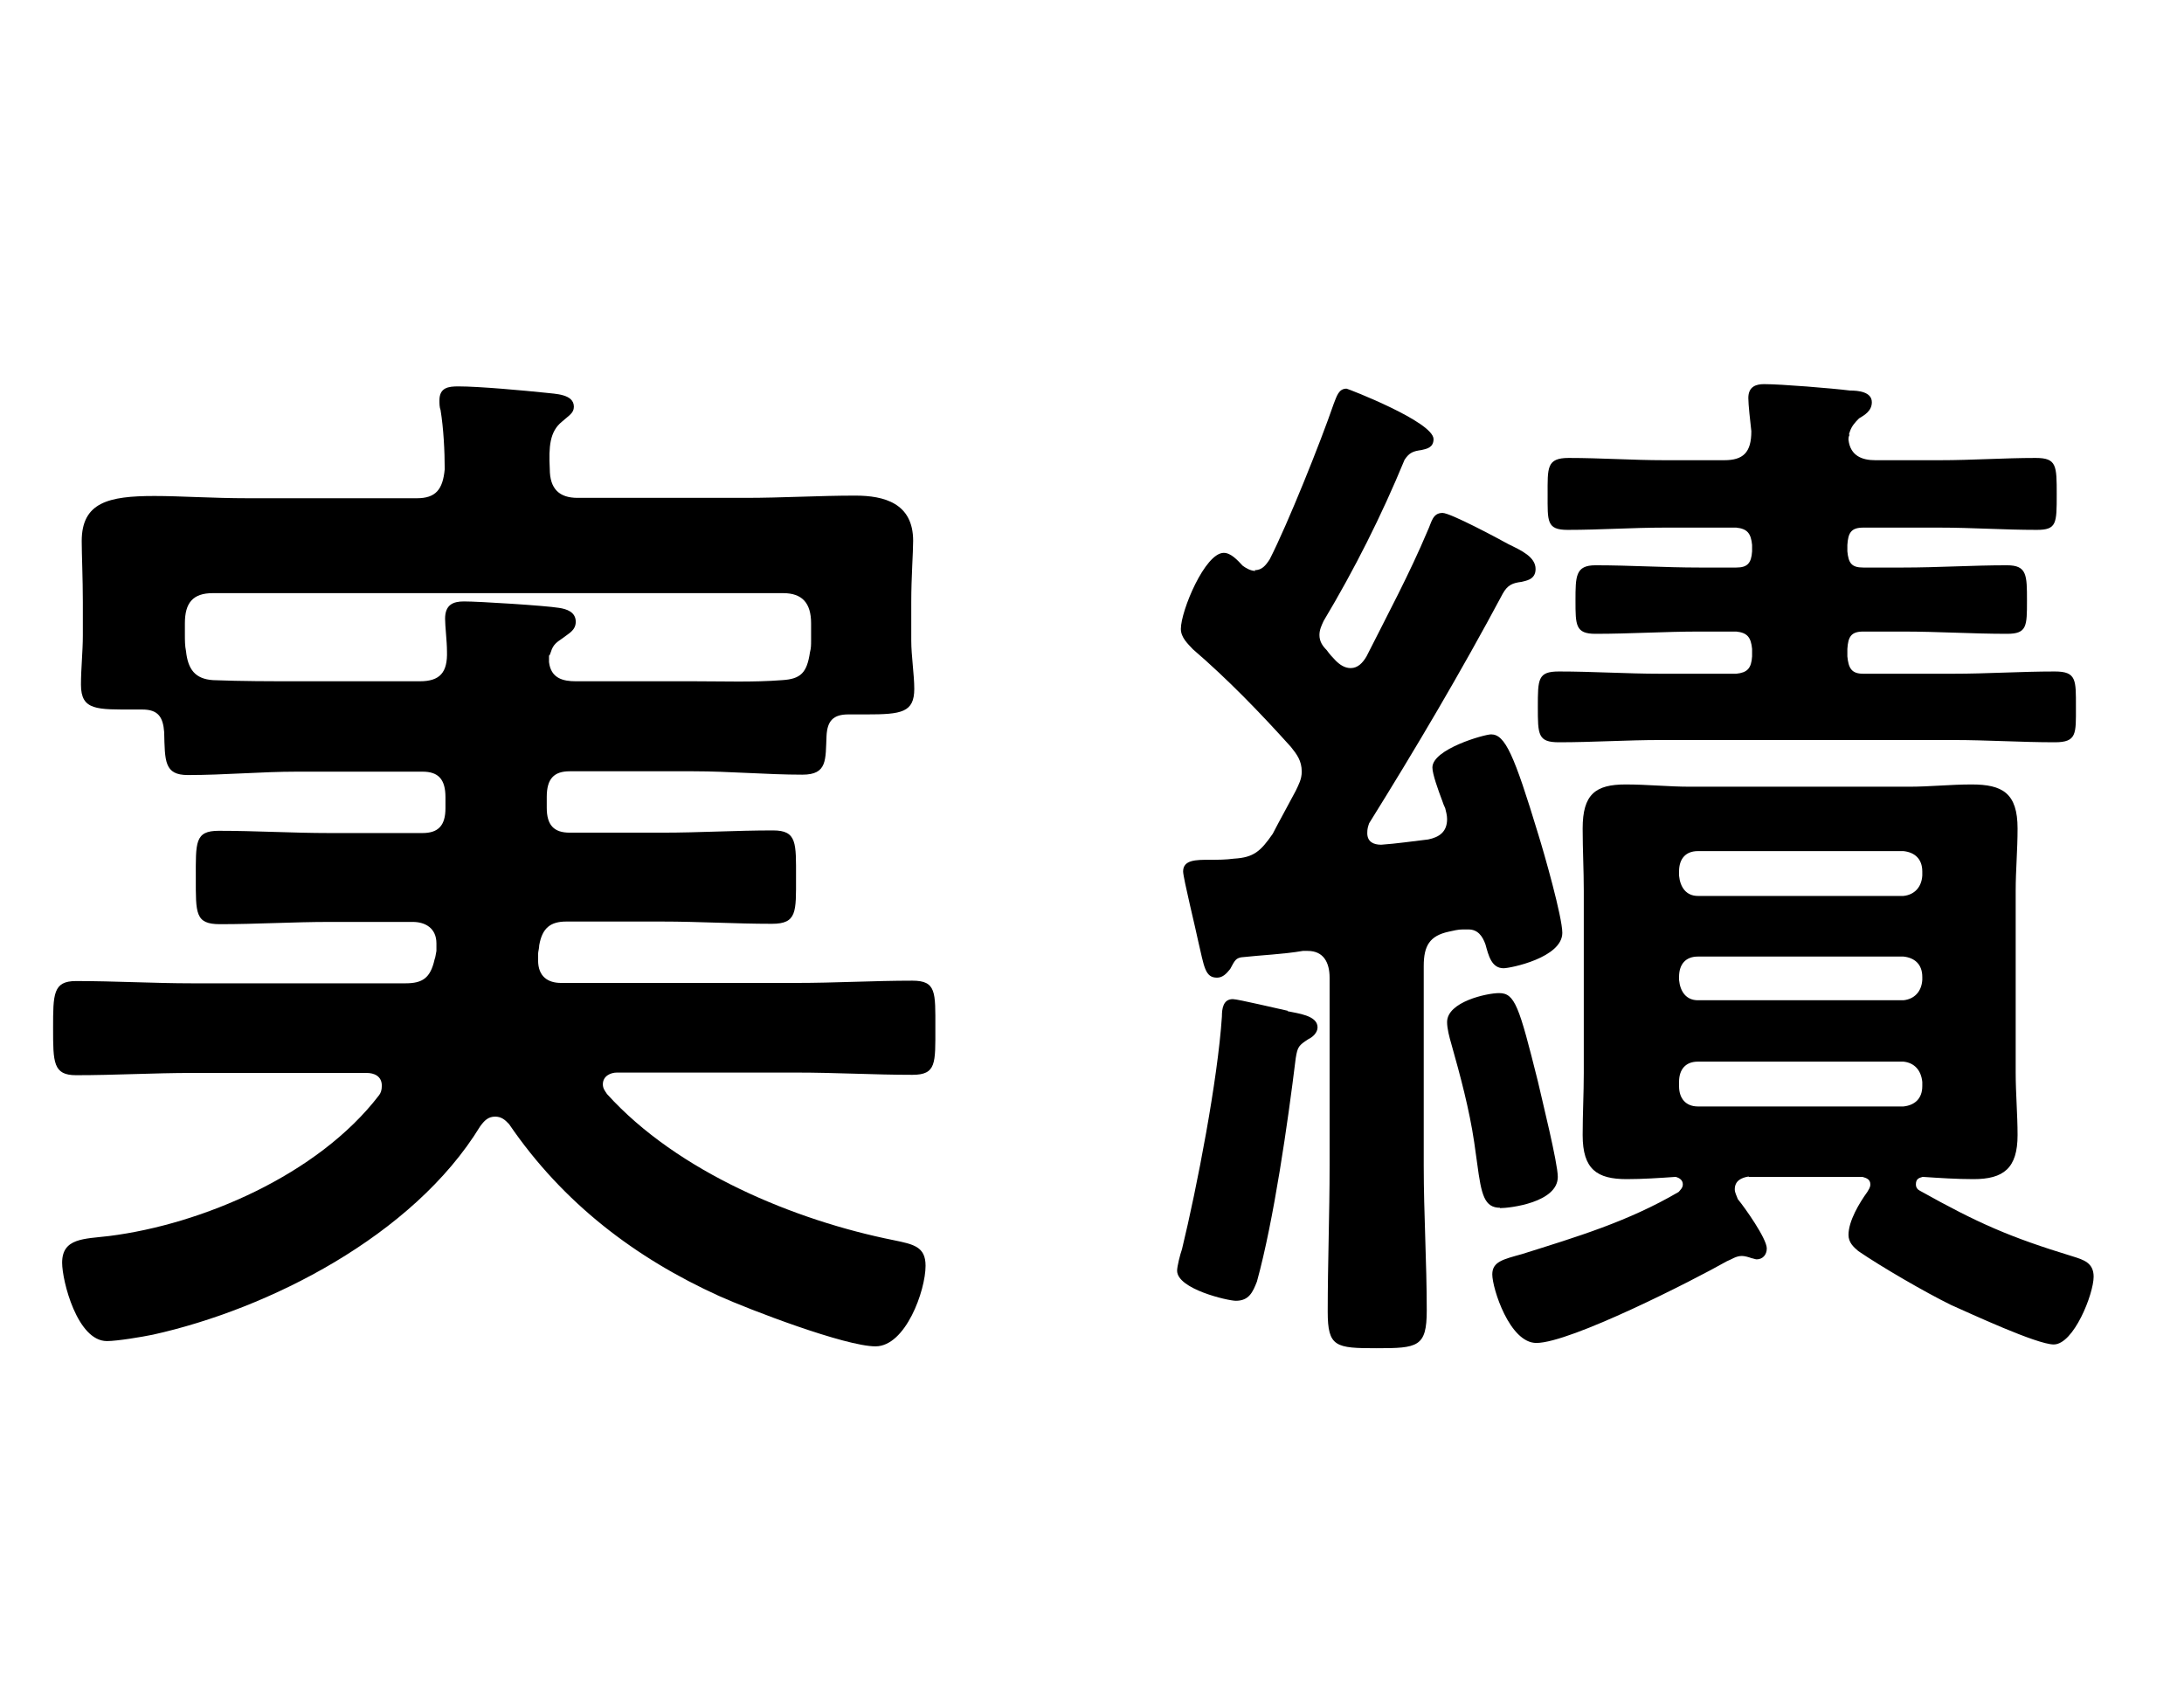 <?xml version="1.0" encoding="UTF-8"?>
<svg id="_レイヤー_3" data-name="レイヤー 3" xmlns="http://www.w3.org/2000/svg" viewBox="0 0 58 45">
  <defs>
    <style>
      .cls-1 {
        stroke-width: 0px;
      }
    </style>
  </defs>
  <path class="cls-1" d="m3.82,18.84h-.24c-1.01,0-1.43.03-1.43-.66,0-.43.05-.88.05-1.31v-.88c0-.63-.03-1.28-.03-1.62,0-1.03.71-1.2,1.93-1.2.69,0,1.54.06,2.49.06h4.48c.5,0,.69-.23.74-.77,0-.48-.03-1.08-.11-1.57-.03-.08-.03-.17-.03-.26,0-.34.24-.37.5-.37.56,0,1.75.11,2.33.17.24.03.74.03.74.37,0,.17-.13.23-.32.4-.32.26-.35.66-.32,1.25,0,.54.26.77.74.77h4.45c.98,0,1.96-.06,2.92-.06.77,0,1.54.2,1.54,1.2,0,.31-.05.97-.05,1.62v1.03c0,.4.08.91.08,1.28,0,.63-.34.68-1.27.68h-.48c-.4,0-.56.17-.58.57-.03.63.03,1.03-.64,1.03-.95,0-1.93-.09-2.89-.09h-3.29c-.42,0-.61.2-.61.68v.29c0,.46.19.66.61.66h2.46c.98,0,1.96-.06,2.94-.06.64,0,.61.34.61,1.25s.03,1.23-.64,1.23c-.98,0-1.94-.06-2.92-.06h-2.54c-.42,0-.64.17-.72.63,0,.08-.03.17-.03.23v.17c0,.43.26.6.61.6h6.25c1.03,0,2.07-.06,3.08-.06.64,0,.61.31.61,1.25s.03,1.25-.61,1.25c-1.01,0-2.04-.06-3.08-.06h-4.77c-.16,0-.37.09-.37.31,0,.11.05.17.11.26,1.88,2.08,5.01,3.36,7.61,3.88.53.11.85.17.85.68,0,.66-.53,2.14-1.33,2.14s-3.34-.97-4.16-1.34c-2.2-1-4.13-2.45-5.57-4.56-.11-.12-.21-.2-.37-.2-.19,0-.29.11-.4.26-1.78,2.91-5.62,4.85-8.69,5.53-.29.06-.95.17-1.22.17-.79,0-1.19-1.6-1.19-2.08,0-.66.58-.63,1.25-.71,2.46-.31,5.54-1.62,7.16-3.73.05-.06.08-.14.08-.26,0-.26-.21-.34-.4-.34h-4.64c-1.01,0-2.04.06-3.08.06-.61,0-.61-.34-.61-1.25s0-1.25.61-1.25c1.03,0,2.07.06,3.08.06h5.67c.45,0,.66-.14.77-.63.03-.08.03-.14.05-.23v-.2c0-.4-.29-.57-.63-.57h-2.2c-.98,0-1.93.06-2.92.06-.66,0-.64-.29-.64-1.23s-.03-1.25.61-1.25c.98,0,1.96.06,2.94.06h2.47c.42,0,.61-.2.61-.66v-.29c0-.48-.19-.68-.61-.68h-3.34c-.95,0-1.91.09-2.89.09-.63,0-.61-.37-.63-1.14-.03-.4-.16-.6-.58-.6Zm10.76-1.43v.17c.05.43.37.51.71.51h3.15c.77,0,1.56.03,2.33-.03.5-.03.66-.2.74-.74.03-.11.03-.2.03-.31v-.46c0-.54-.24-.8-.74-.8H5.65c-.53,0-.74.26-.74.8v.31c0,.14,0,.29.03.43.05.48.24.74.72.77.77.03,1.51.03,2.28.03h3.21c.53,0,.74-.23.72-.8,0-.26-.05-.66-.05-.86,0-.37.21-.46.5-.46.4,0,2.15.11,2.52.17.21.03.45.11.45.37,0,.23-.19.31-.34.43-.16.11-.26.17-.32.37l-.03.08Z"/>
  <path class="cls-1" d="m34.19,26.85c.27.06.8.11.8.43,0,.14-.13.26-.24.31-.26.17-.29.2-.34.51-.21,1.71-.58,4.3-1.03,5.93-.11.28-.21.51-.56.51-.21,0-1.56-.31-1.56-.8,0-.11.08-.43.13-.57.4-1.65.95-4.5,1.06-6.18,0-.2.03-.46.29-.46.13,0,1.22.26,1.46.31Zm-.87-11.71c.19,0,.29-.12.4-.29.48-.94,1.35-3.11,1.7-4.13.08-.2.13-.4.34-.4.03,0,2.31.88,2.31,1.34,0,.23-.19.26-.32.29-.21.03-.32.06-.45.26-.61,1.48-1.33,2.91-2.15,4.28-.05.11-.11.23-.11.37,0,.17.08.29.19.4.08.11.16.2.24.28.11.11.24.2.4.2.19,0,.32-.14.42-.31.56-1.11,1.14-2.19,1.62-3.33.11-.23.13-.48.4-.48.21,0,1.48.68,1.75.83.35.17.72.34.72.66,0,.29-.27.31-.37.34-.24.03-.37.08-.5.31-1.11,2.08-2.31,4.11-3.55,6.1-.03.09-.05.14-.05.26,0,.23.16.31.37.31.42-.03.82-.09,1.25-.14.29-.06.5-.2.5-.54,0-.11-.03-.2-.05-.29-.03-.06-.05-.11-.08-.2-.11-.29-.26-.71-.26-.88,0-.49,1.38-.88,1.56-.88.37,0,.61.54,1.25,2.65.16.51.64,2.2.64,2.62,0,.66-1.38.94-1.56.94-.32,0-.4-.34-.48-.63-.08-.23-.21-.4-.45-.4h-.16c-.11,0-.24.03-.37.06-.5.11-.66.37-.66.91v5.3c0,1.28.08,2.56.08,3.85,0,.97-.24,1-1.33,1s-1.3-.03-1.3-.97c0-1.28.05-2.59.05-3.88v-4.99c0-.4-.16-.71-.58-.71h-.13c-.53.09-1.09.11-1.64.17-.13.03-.16.06-.29.31-.11.14-.21.23-.35.23-.32,0-.34-.29-.5-.97-.05-.26-.4-1.68-.4-1.85,0-.31.34-.31.71-.31.21,0,.42,0,.64-.03.53-.03.71-.2,1.03-.66.19-.37.4-.74.61-1.14.08-.17.16-.31.16-.51,0-.29-.13-.46-.29-.66-.82-.91-1.67-1.79-2.6-2.59-.13-.14-.32-.31-.32-.54,0-.48.64-2.02,1.14-2.02.19,0,.37.2.5.34.08.06.21.14.34.14Zm6.52,16.93c-.42,0-.5-.34-.61-1.17l-.08-.57c-.13-.88-.37-1.77-.61-2.62-.05-.17-.11-.4-.11-.57,0-.54,1.06-.77,1.38-.77.42,0,.53.34,1.03,2.34.11.49.53,2.17.53,2.54,0,.68-1.27.83-1.54.83Zm6.6-.83c-.19.03-.37.11-.37.34,0,.09.05.17.08.26.19.23.77,1.05.77,1.31,0,.17-.11.29-.27.29-.03,0-.11-.03-.13-.03-.08-.03-.19-.06-.26-.06-.16,0-.27.09-.4.14-.9.51-4.16,2.17-5.06,2.17-.71,0-1.17-1.45-1.17-1.82,0-.34.29-.4.79-.54,1.46-.46,2.81-.86,4.16-1.65.05-.06.11-.11.11-.2,0-.11-.08-.17-.19-.2-.42.03-.88.06-1.3.06-.79,0-1.17-.26-1.17-1.17,0-.57.03-1.11.03-1.65v-4.84c0-.54-.03-1.08-.03-1.65,0-.91.34-1.17,1.14-1.17.58,0,1.14.06,1.72.06h5.8c.56,0,1.11-.06,1.67-.06.82,0,1.22.23,1.22,1.17,0,.57-.05,1.11-.05,1.65v4.84c0,.54.05,1.11.05,1.65,0,.88-.37,1.17-1.17,1.17-.45,0-.9-.03-1.35-.06-.11.03-.18.06-.18.2,0,.09.05.14.11.17,1.54.86,2.38,1.23,4.05,1.74.29.09.56.17.56.54,0,.46-.53,1.8-1.06,1.8-.45,0-2.23-.83-2.73-1.05-.69-.34-1.83-1-2.46-1.43-.13-.11-.26-.23-.26-.43,0-.37.29-.85.5-1.14.03-.06.08-.11.08-.2,0-.14-.11-.17-.21-.2h-3.02Zm2.68-19.7c-.03.06-.03.09-.03.14.05.43.37.54.71.54h1.72c.85,0,1.7-.06,2.54-.06.56,0,.56.2.56.97s0,.94-.53.94c-.88,0-1.72-.06-2.57-.06h-2.04c-.32,0-.4.14-.42.46v.17c.03.31.11.43.42.43h1.06c.93,0,1.83-.06,2.76-.06.53,0,.53.26.53.94s0,.88-.53.88c-.93,0-1.83-.06-2.76-.06h-1.06c-.32,0-.4.14-.42.46v.2c.03.31.11.46.42.46h2.39c.9,0,1.8-.06,2.7-.06.58,0,.56.23.56.94s.03.94-.56.94c-.9,0-1.8-.06-2.7-.06h-7.77c-.9,0-1.8.06-2.7.06-.56,0-.56-.2-.56-.94s0-.94.56-.94c.9,0,1.8.06,2.7.06h2.01c.29-.03.4-.14.42-.46v-.2c-.03-.31-.13-.43-.42-.46h-.98c-.93,0-1.83.06-2.76.06-.53,0-.53-.23-.53-.88s0-.94.53-.94c.93,0,1.83.06,2.76.06h.98c.29,0,.4-.11.42-.43v-.17c-.03-.31-.13-.43-.42-.46h-1.91c-.85,0-1.7.06-2.57.06-.56,0-.53-.23-.53-.94s-.03-.97.56-.97c.85,0,1.7.06,2.54.06h1.59c.5,0,.72-.2.72-.77-.03-.26-.08-.71-.08-.88,0-.31.21-.37.42-.37.45,0,1.8.11,2.28.17.21,0,.58.03.58.31,0,.23-.19.34-.34.43-.11.11-.19.2-.24.34l-.03.09Zm-4.03,11.06c-.32,0-.5.2-.5.54v.11c.03.31.19.54.5.54h5.46c.29-.03.48-.23.5-.54v-.11c0-.34-.21-.51-.5-.54h-5.46Zm-.5,3.42c.03.31.19.54.5.54h5.46c.29-.03.48-.23.5-.54v-.08c0-.34-.21-.51-.5-.54h-5.46c-.32,0-.5.2-.5.54v.08Zm0,2.82c0,.34.19.54.5.54h5.46c.29-.03.5-.2.5-.54v-.11c-.03-.31-.21-.51-.5-.54h-5.46c-.32,0-.5.2-.5.54v.11Z"/>
</svg>